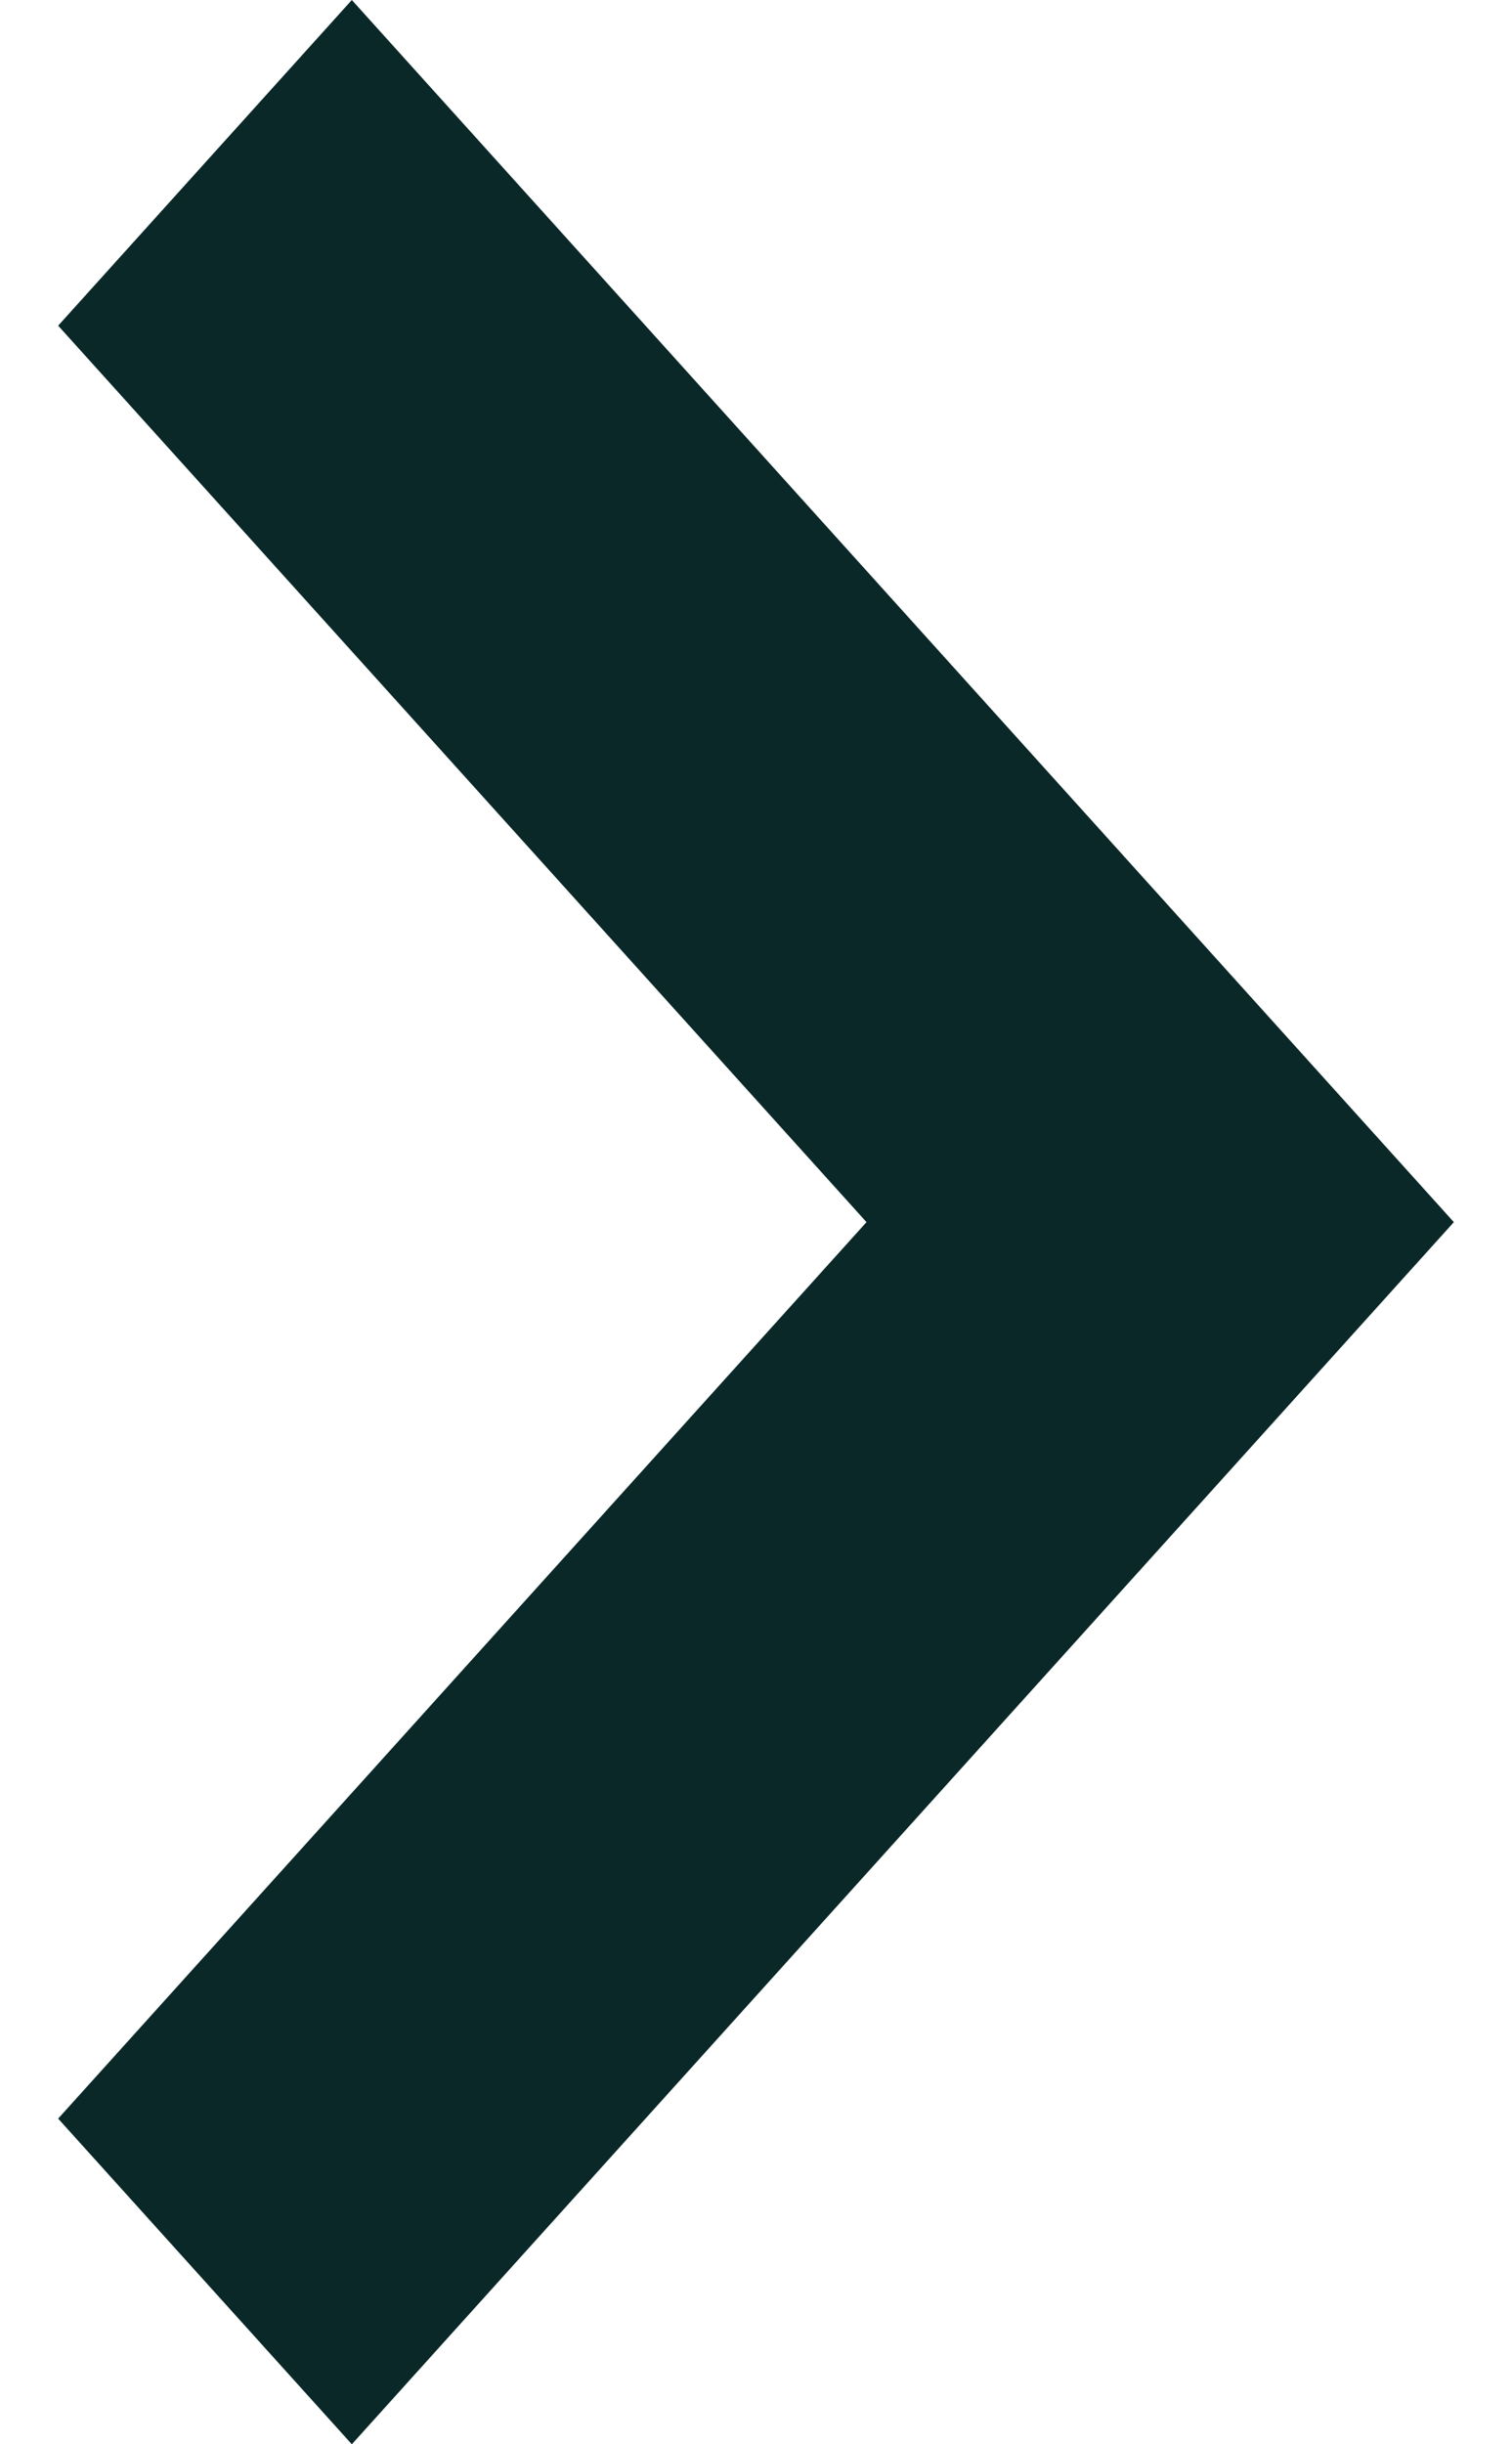 <svg width="13" height="21" viewBox="0 0 13 21" fill="none" xmlns="http://www.w3.org/2000/svg">
<path fill-rule="evenodd" clip-rule="evenodd" d="M7.45 10.5L0.5 2.798L3.025 0L12.5 10.5L3.025 21L0.5 18.202L7.45 10.5Z" fill="#0B2828"/>
</svg>

